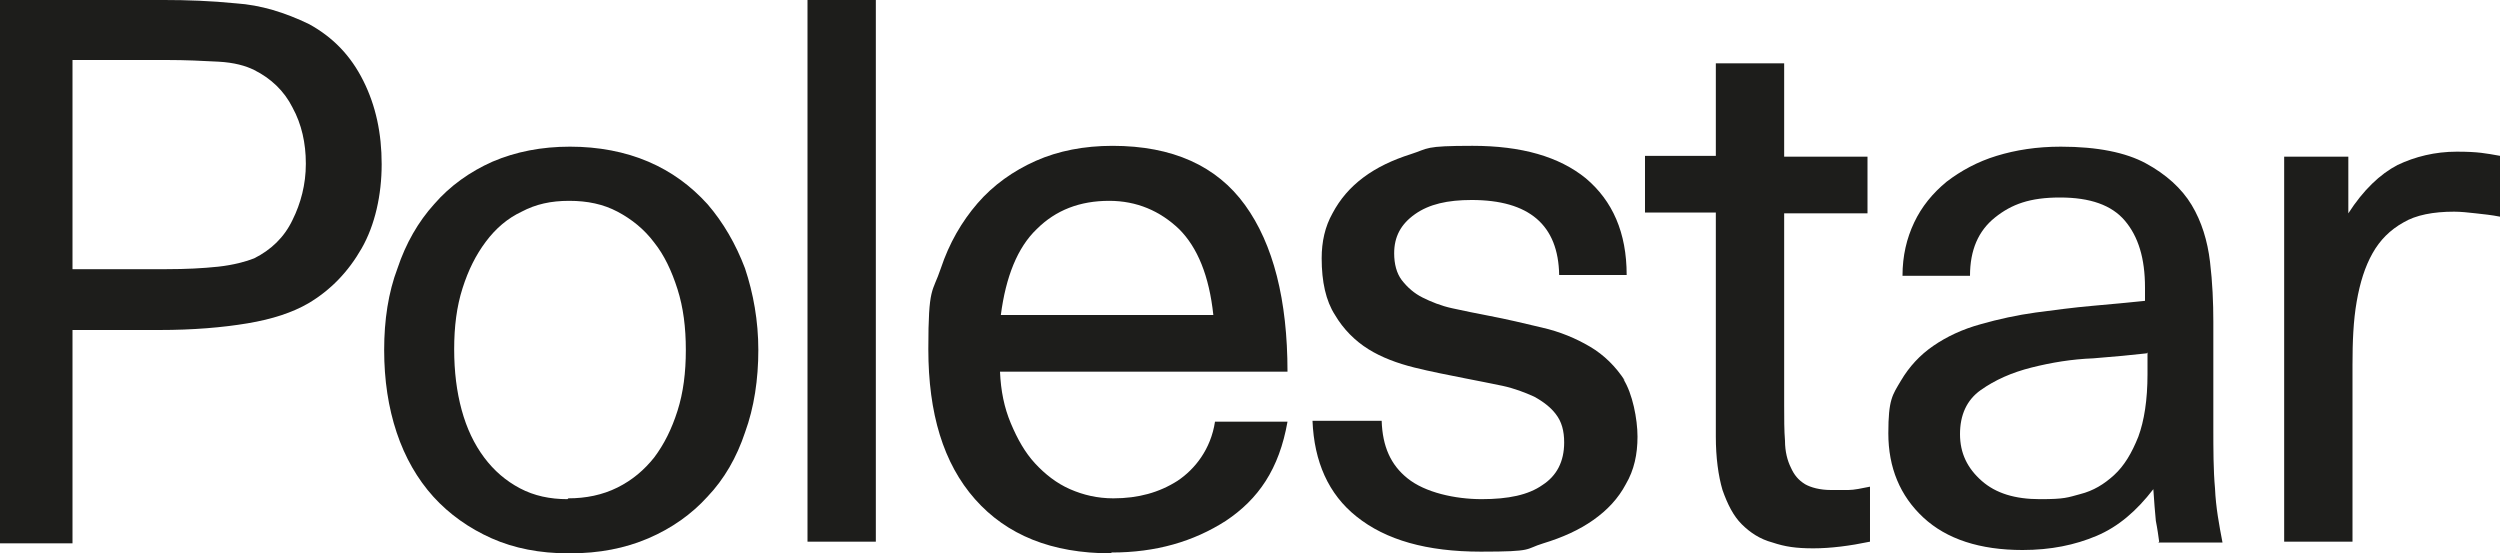 <?xml version="1.0" encoding="UTF-8"?>
<svg xmlns="http://www.w3.org/2000/svg" version="1.1" viewBox="0 0 300 66.4">
  <defs>
    <style>
      .cls-1 {
        fill: #1d1d1b;
      }
    </style>
  </defs>
  <!-- Generator: Adobe Illustrator 28.6.0, SVG Export Plug-In . SVG Version: 1.2.0 Build 709)  -->
  <g>
    <g id="Lager_1">
      <g>
        <g>
          <path class="cls-1" d="M0,0h19.7c2.7,0,5.6.1,8.6.4,3,.2,5.9,1.1,8.8,2.5,2.9,1.6,5,3.8,6.5,6.8,1.5,3,2.2,6.3,2.2,10s-.8,7.3-2.4,10.1c-1.6,2.8-3.7,5-6.4,6.6-1.9,1.1-4.3,1.9-7.3,2.4-3,.5-6.5.8-10.6.8h-10.4v25.6H0V0ZM36.7,19.6c0-2.4-.5-4.7-1.6-6.7-1-2-2.6-3.5-4.6-4.5-1-.5-2.4-.9-4.3-1-1.9-.1-3.9-.2-6.2-.2h-11.3v25.1h11.3c2.3,0,4.3-.1,6.2-.3,1.8-.2,3.3-.6,4.3-1,2-1,3.6-2.5,4.6-4.6,1-2,1.6-4.3,1.6-6.7Z"/>
          <path class="cls-1" d="M68.2,66.4c-3.4,0-6.5-.6-9.2-1.8-2.7-1.2-5.1-2.9-7-5-1.9-2.1-3.4-4.7-4.4-7.7-1-3-1.5-6.3-1.5-9.9s.5-6.9,1.6-9.8c1-3,2.5-5.6,4.4-7.7,1.9-2.2,4.3-3.9,7-5.1,2.8-1.2,5.9-1.8,9.3-1.8s6.6.6,9.4,1.8c2.8,1.2,5.1,2.9,7.1,5.1,1.9,2.2,3.4,4.8,4.5,7.7,1,3,1.6,6.3,1.6,9.8s-.5,6.9-1.6,9.9c-1,3-2.5,5.6-4.5,7.7-1.9,2.1-4.3,3.8-7.1,5-2.8,1.2-5.9,1.8-9.4,1.8ZM68.2,59.8c2.1,0,4.1-.4,5.9-1.3,1.8-.9,3.2-2.1,4.4-3.6,1.2-1.6,2.1-3.4,2.8-5.6.7-2.2,1-4.6,1-7.3s-.3-5.1-1-7.3c-.7-2.2-1.6-4.1-2.8-5.6-1.2-1.6-2.7-2.8-4.4-3.7-1.7-.9-3.6-1.3-5.8-1.3s-4,.4-5.7,1.3c-1.7.8-3.1,2-4.3,3.6-1.2,1.6-2.1,3.4-2.8,5.6-.7,2.2-1,4.6-1,7.3s.3,5.1.9,7.3c.6,2.2,1.5,4.1,2.7,5.7,1.2,1.6,2.6,2.8,4.3,3.7,1.7.9,3.6,1.3,5.7,1.3Z"/>
          <path class="cls-1" d="M96.9,0h8.2v65h-8.2V0Z"/>
          <path class="cls-1" d="M133.3,66.4c-7.1,0-12.5-2.2-16.3-6.5-3.8-4.3-5.6-10.3-5.6-18s.5-6.7,1.5-9.7c1-3,2.5-5.6,4.4-7.8,1.9-2.2,4.3-3.9,7-5.1,2.7-1.2,5.8-1.8,9.2-1.8,7.2,0,12.5,2.4,15.9,7.1,3.4,4.7,5.1,11.4,5.1,20h-34.5c.1,2.3.5,4.3,1.3,6.2s1.7,3.5,2.9,4.8c1.2,1.3,2.6,2.4,4.2,3.1,1.6.7,3.3,1.1,5.2,1.1,3,0,5.5-.7,7.7-2.1,2.1-1.4,4-3.8,4.5-7.1h8.7c-1,5.7-3.5,9.3-7.4,11.9-3.9,2.5-8.4,3.8-13.7,3.8ZM133.1,24.1c-3.5,0-6.4,1.1-8.7,3.4-2.3,2.2-3.7,5.7-4.3,10.3h25.5c-.5-4.7-1.9-8.1-4.1-10.3-2.3-2.2-5.1-3.4-8.4-3.4Z"/>
          <path class="cls-1" d="M205.9,18.8V7.6h8.2v11.2h10v6.8h-10v23c0,1.6,0,3.1.1,4.3,0,1.3.3,2.4.7,3.2.4.9.9,1.5,1.7,2,.7.4,1.8.7,3.1.7s1.4,0,2.1,0c.7,0,1.6-.2,2.6-.4v6.6c-2.4.5-4.7.8-6.8.8s-3.4-.2-4.9-.7c-1.5-.4-2.7-1.2-3.7-2.2-1-1-1.7-2.4-2.3-4.1-.5-1.7-.8-3.9-.8-6.4v-26.9h-8.5v-6.8h8.5Z"/>
          <path class="cls-1" d="M259.1,65c-.1-.7-.2-1.5-.4-2.5-.1-1-.2-2.3-.3-3.8-2,2.6-4.2,4.5-6.8,5.6-2.6,1.1-5.5,1.7-8.9,1.7-5.1,0-9.1-1.3-11.9-3.9-2.8-2.6-4.2-6-4.2-10.1s.5-4.6,1.5-6.3c1-1.7,2.3-3.1,3.9-4.2,1.6-1.1,3.5-2,5.7-2.6,2.1-.6,4.4-1.1,6.6-1.4,2.3-.3,4.5-.6,6.8-.8,2.3-.2,4.4-.4,6.3-.6v-1.6c0-3.5-.8-6.1-2.4-8-1.6-1.9-4.2-2.8-7.8-2.8s-5.8.8-7.8,2.4c-2,1.6-3,3.9-3,7h-8.1c0-2.4.5-4.5,1.4-6.4.9-1.9,2.2-3.5,3.9-4.9,1.7-1.3,3.7-2.4,6-3.1,2.3-.7,4.8-1.1,7.7-1.1,4.4,0,7.8.7,10.2,2,2.4,1.3,4.3,3,5.5,5,1.2,2,1.9,4.3,2.2,6.8.3,2.5.4,4.9.4,7.2v12.6c0,2.7,0,5.2.2,7.4.1,2.3.5,4.4.9,6.5h-7.7ZM257.6,42.4c-1.7.2-3.9.4-6.4.6-2.6.1-5,.5-7.4,1.1-2.4.6-4.4,1.5-6.1,2.7-1.7,1.2-2.5,3-2.5,5.3s.9,4.1,2.6,5.6c1.7,1.5,4,2.2,7,2.2s3.3-.2,4.8-.6c1.6-.4,2.9-1.2,4.1-2.3,1.2-1.1,2.1-2.6,2.9-4.6.7-1.9,1.1-4.4,1.1-7.5v-2.6Z"/>
          <path class="cls-1" d="M281.8,18.8v6.8c1.8-2.8,3.8-4.7,5.9-5.8,2.1-1,4.5-1.6,7.1-1.6s3.5.2,5.2.5v7.3c-1-.2-2-.3-2.9-.4-.9-.1-1.8-.2-2.6-.2-2.5,0-4.6.4-6.1,1.3-1.6.9-2.8,2.1-3.7,3.7-.9,1.6-1.5,3.5-1.9,5.8-.4,2.3-.5,4.8-.5,7.6v21.2h-8.2V18.8h7.8Z"/>
        </g>
        <path class="cls-1" d="M195,45.7c-1.1-1.7-2.5-3.1-4.2-4.1-1.7-1-3.6-1.8-5.8-2.3-2.1-.5-4.2-1-6.3-1.4-1.6-.3-3-.6-4.4-.9-1.4-.3-2.6-.8-3.6-1.3-1-.5-1.8-1.2-2.5-2.1-.6-.8-.9-1.9-.9-3.2,0-2,.8-3.5,2.5-4.7,1.7-1.2,3.9-1.7,6.8-1.7,6.9,0,10.4,3,10.5,9h8.1c0-5.1-1.7-8.9-4.9-11.6-3.2-2.6-7.7-3.9-13.6-3.9s-5.2.3-7.4,1c-2.2.7-4.1,1.6-5.7,2.8-1.6,1.2-2.8,2.6-3.7,4.3-.9,1.6-1.3,3.4-1.3,5.4,0,2.8.5,5.1,1.6,6.8,1,1.7,2.4,3.1,4,4.1,1.6,1,3.5,1.7,5.5,2.2,2,.5,4.1.9,6.1,1.3,1.6.3,3,.6,4.5.9,1.4.3,2.7.8,3.8,1.3,1.1.6,2,1.3,2.6,2.1.7.9,1,2,1,3.4,0,2.3-.9,4-2.6,5.1-1.7,1.2-4.1,1.7-7.3,1.7s-6.8-.8-8.9-2.5c-2-1.6-3-3.8-3.1-6.9h-8.3c.2,4.9,1.9,8.8,5.3,11.5,3.5,2.8,8.4,4.2,14.9,4.2s5.2-.3,7.5-1c2.3-.7,4.3-1.6,6-2.8,1.7-1.2,3-2.6,3.9-4.3,1-1.7,1.4-3.6,1.4-5.7s-.6-5.2-1.7-6.9Z"/>
      </g>
    </g>
  </g>
</svg>